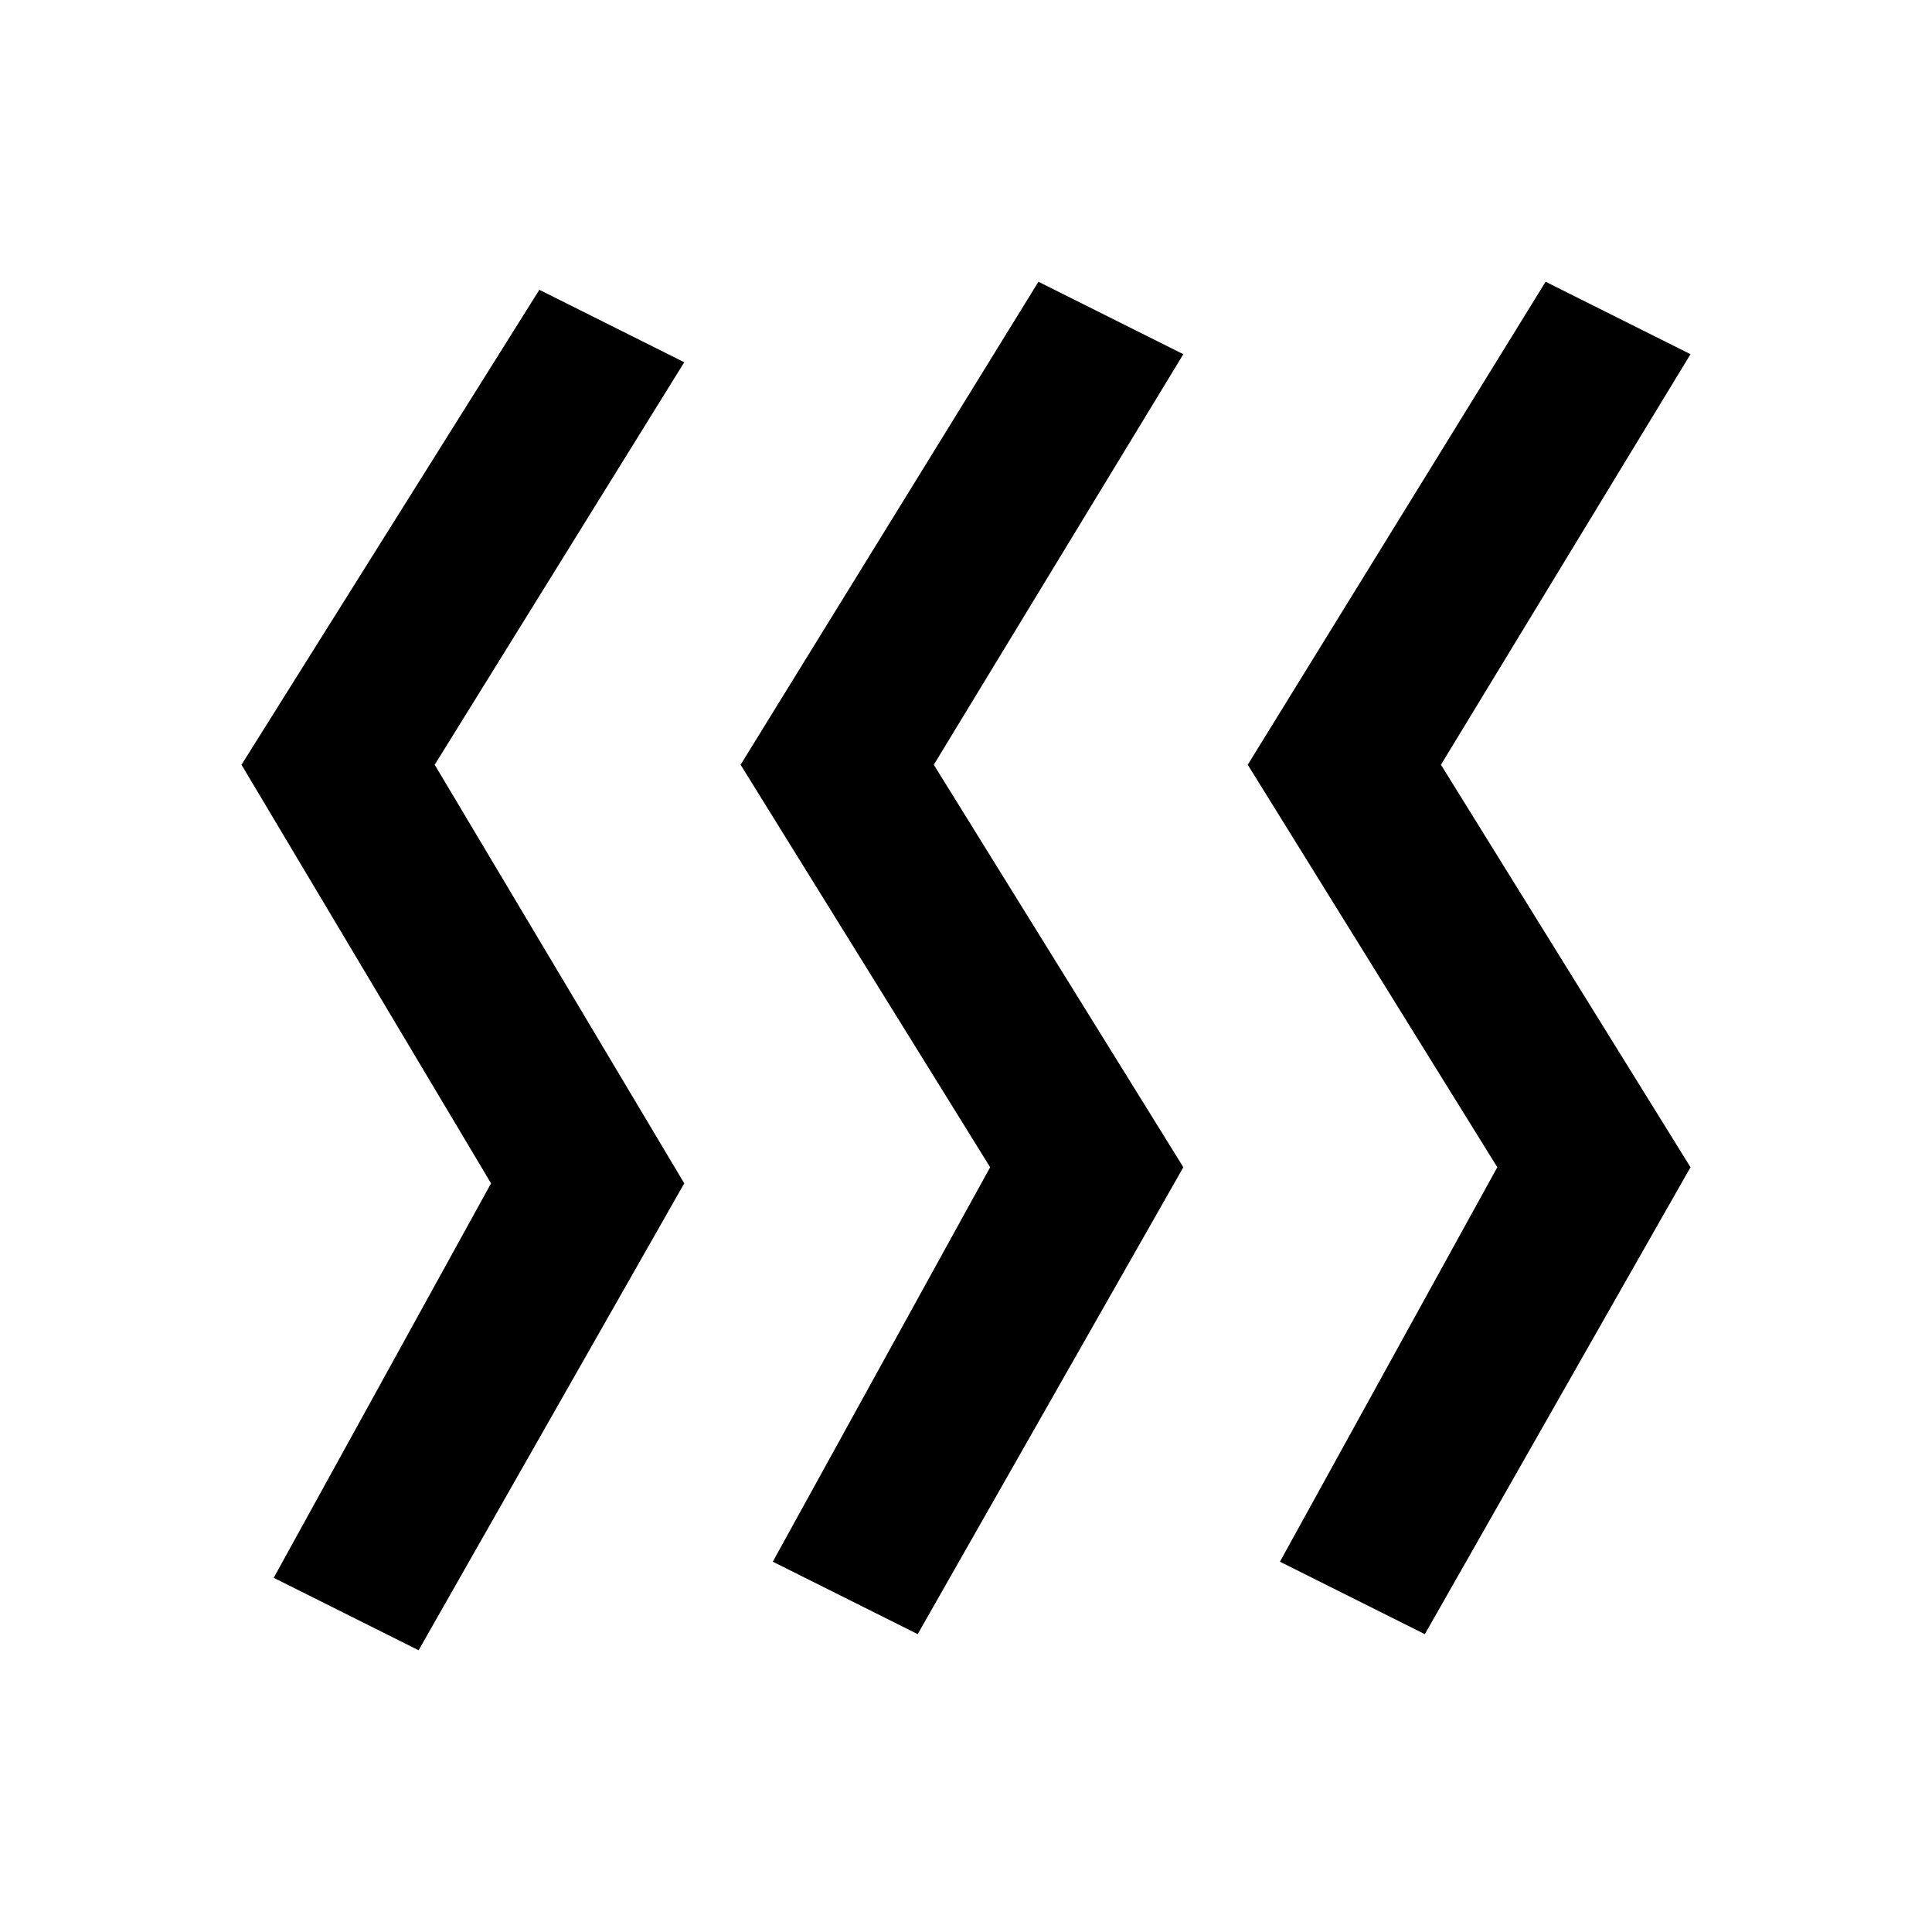 <svg xmlns="http://www.w3.org/2000/svg" id="mdi-heat-wave" viewBox="0 0 24 24"><path d="M8.5 4.5L5.4 9.5L8.5 14.7L5.2 20.5L3.4 19.6L6.1 14.7L3 9.5L6.7 3.6L8.5 4.5M14.7 4.4L11.6 9.5L14.7 14.5L11.4 20.3L9.6 19.4L12.3 14.5L9.2 9.5L12.9 3.5L14.7 4.4M21 4.4L17.9 9.5L21 14.5L17.7 20.3L15.9 19.4L18.6 14.5L15.5 9.5L19.2 3.5L21 4.4" /></svg>